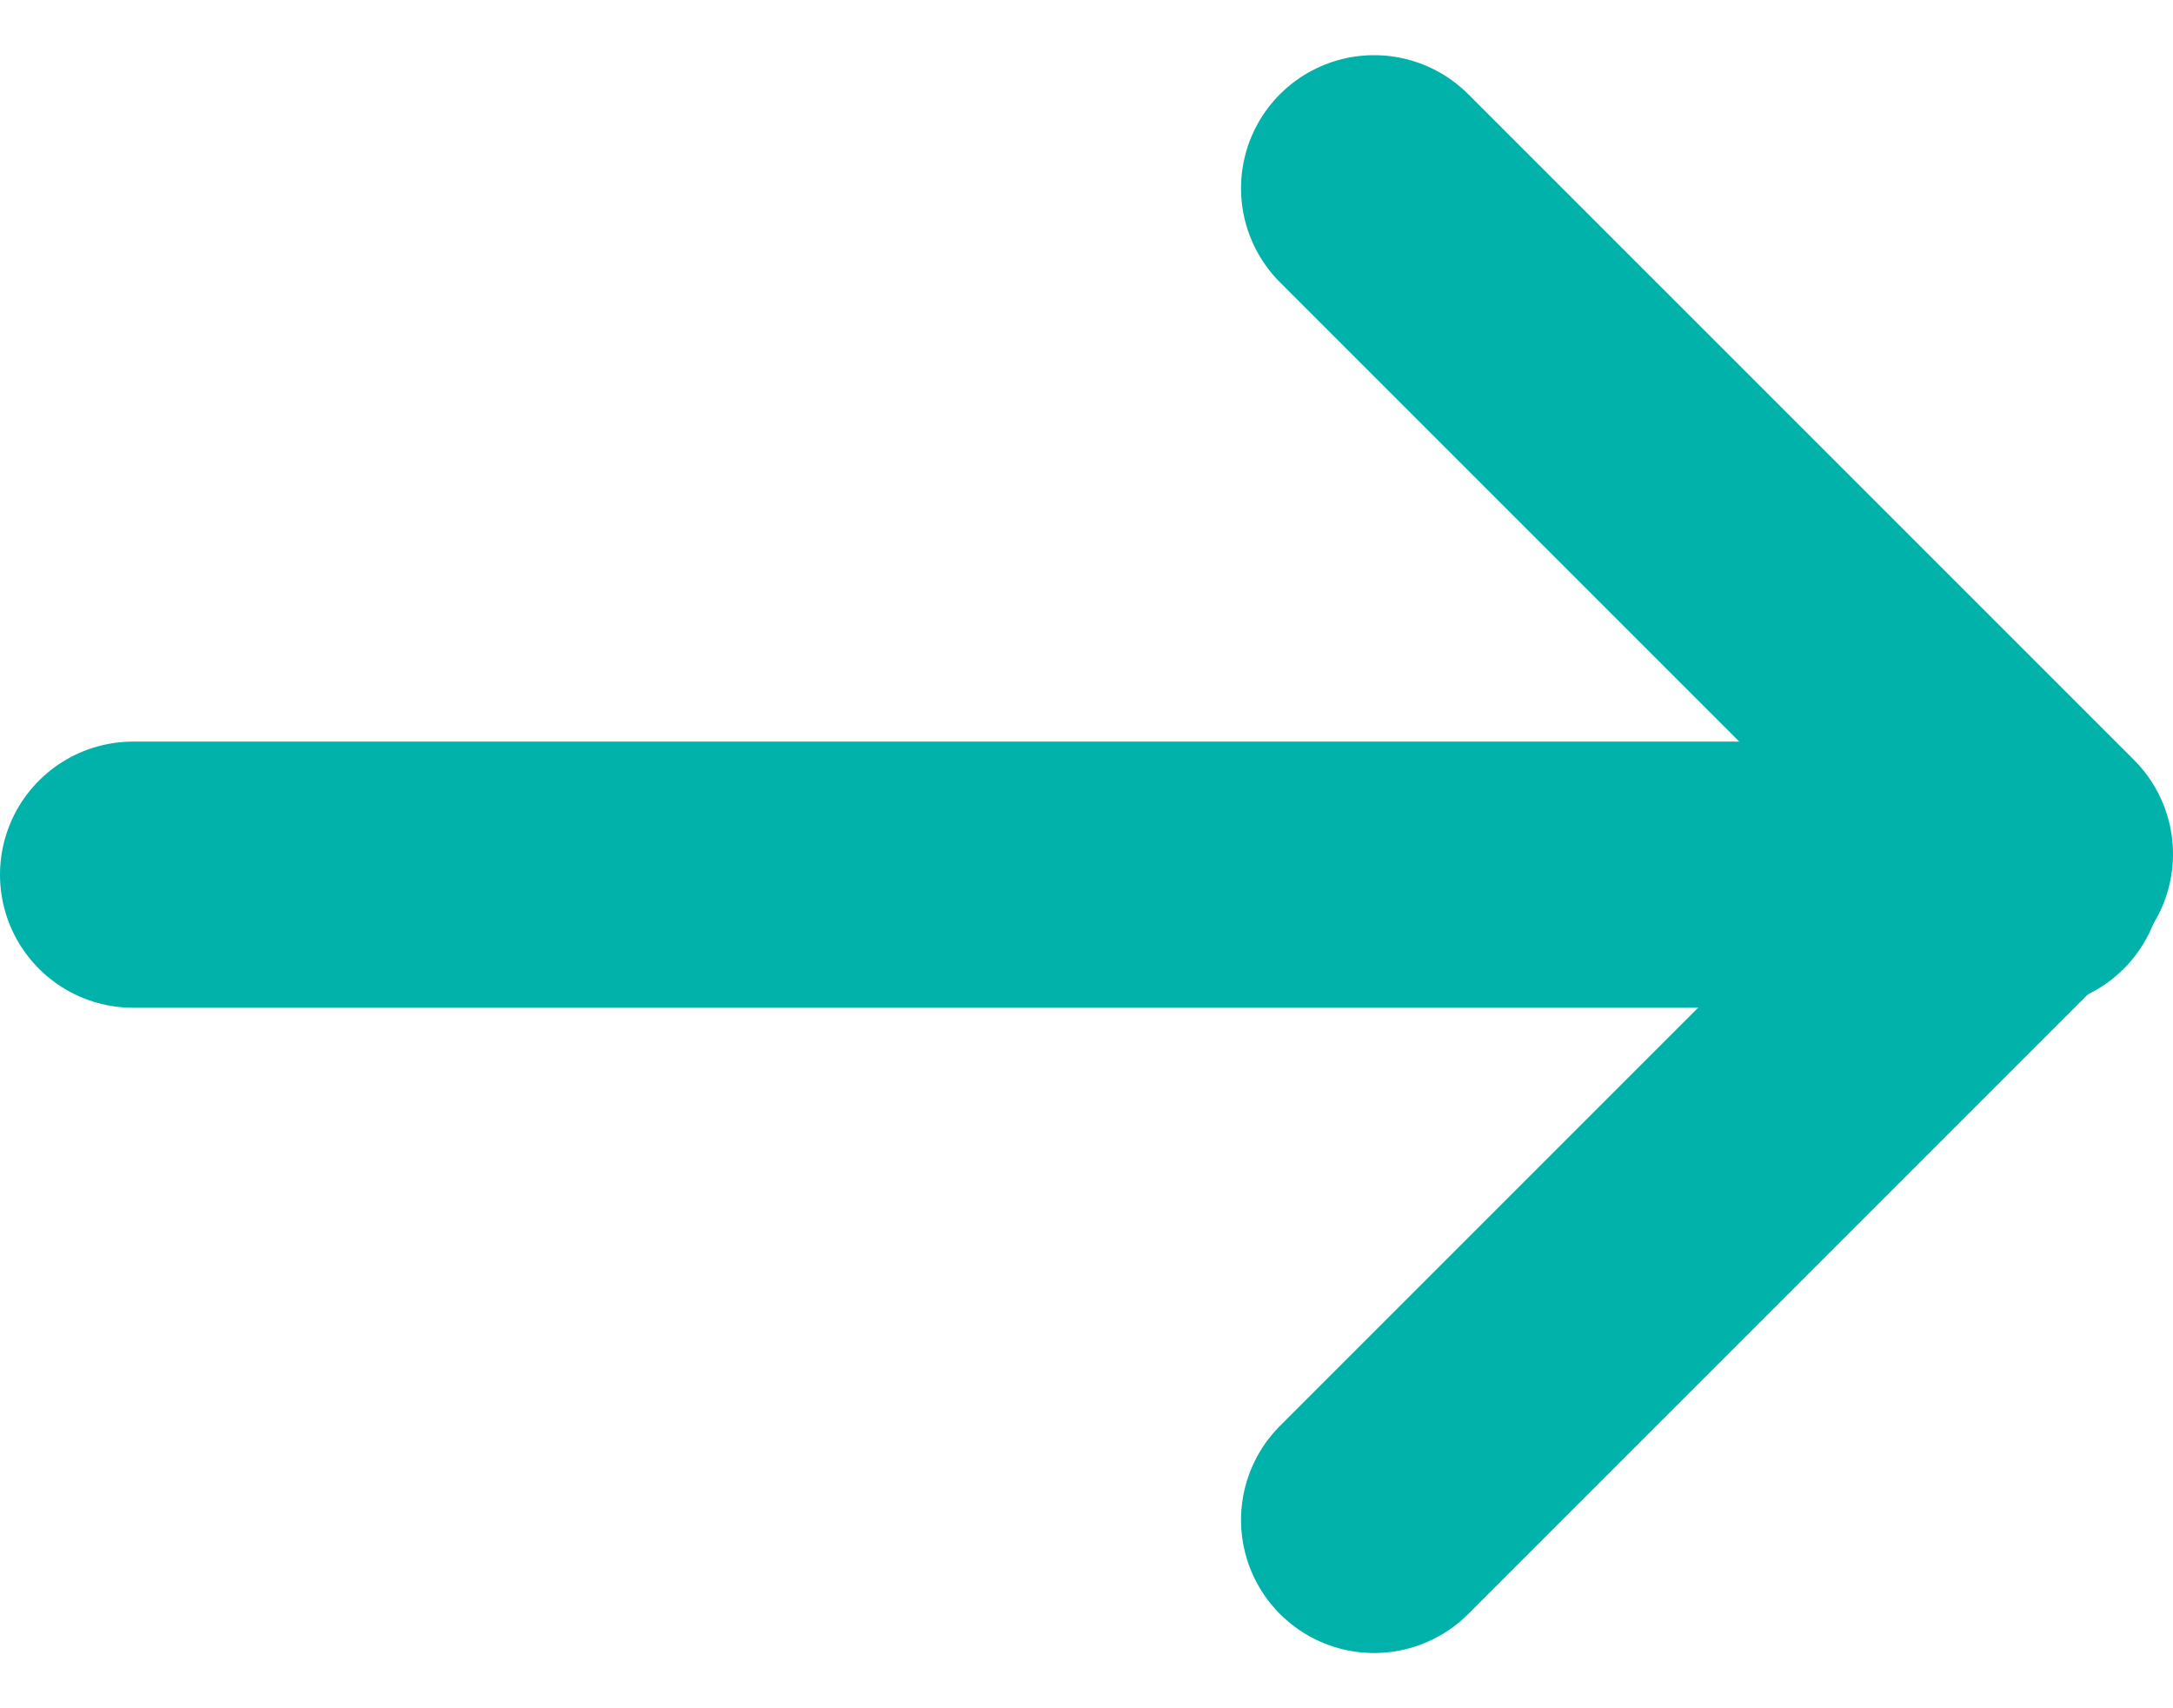 <svg xmlns="http://www.w3.org/2000/svg" width="12.248" height="9.627" viewBox="0 0 12.248 9.627"><defs><style>.a,.b{fill:none;stroke:#00b2a9;stroke-linecap:round;stroke-width:1.5px;}.b{stroke-linejoin:round;}</style></defs><g transform="translate(-294.75 -1161.114)"><line class="a" x2="10.69" transform="translate(295.5 1166.044)"/><path class="b" d="M113,4292.175l3.753,3.753L113,4299.681" transform="translate(189.495 -3130)"/></g></svg>